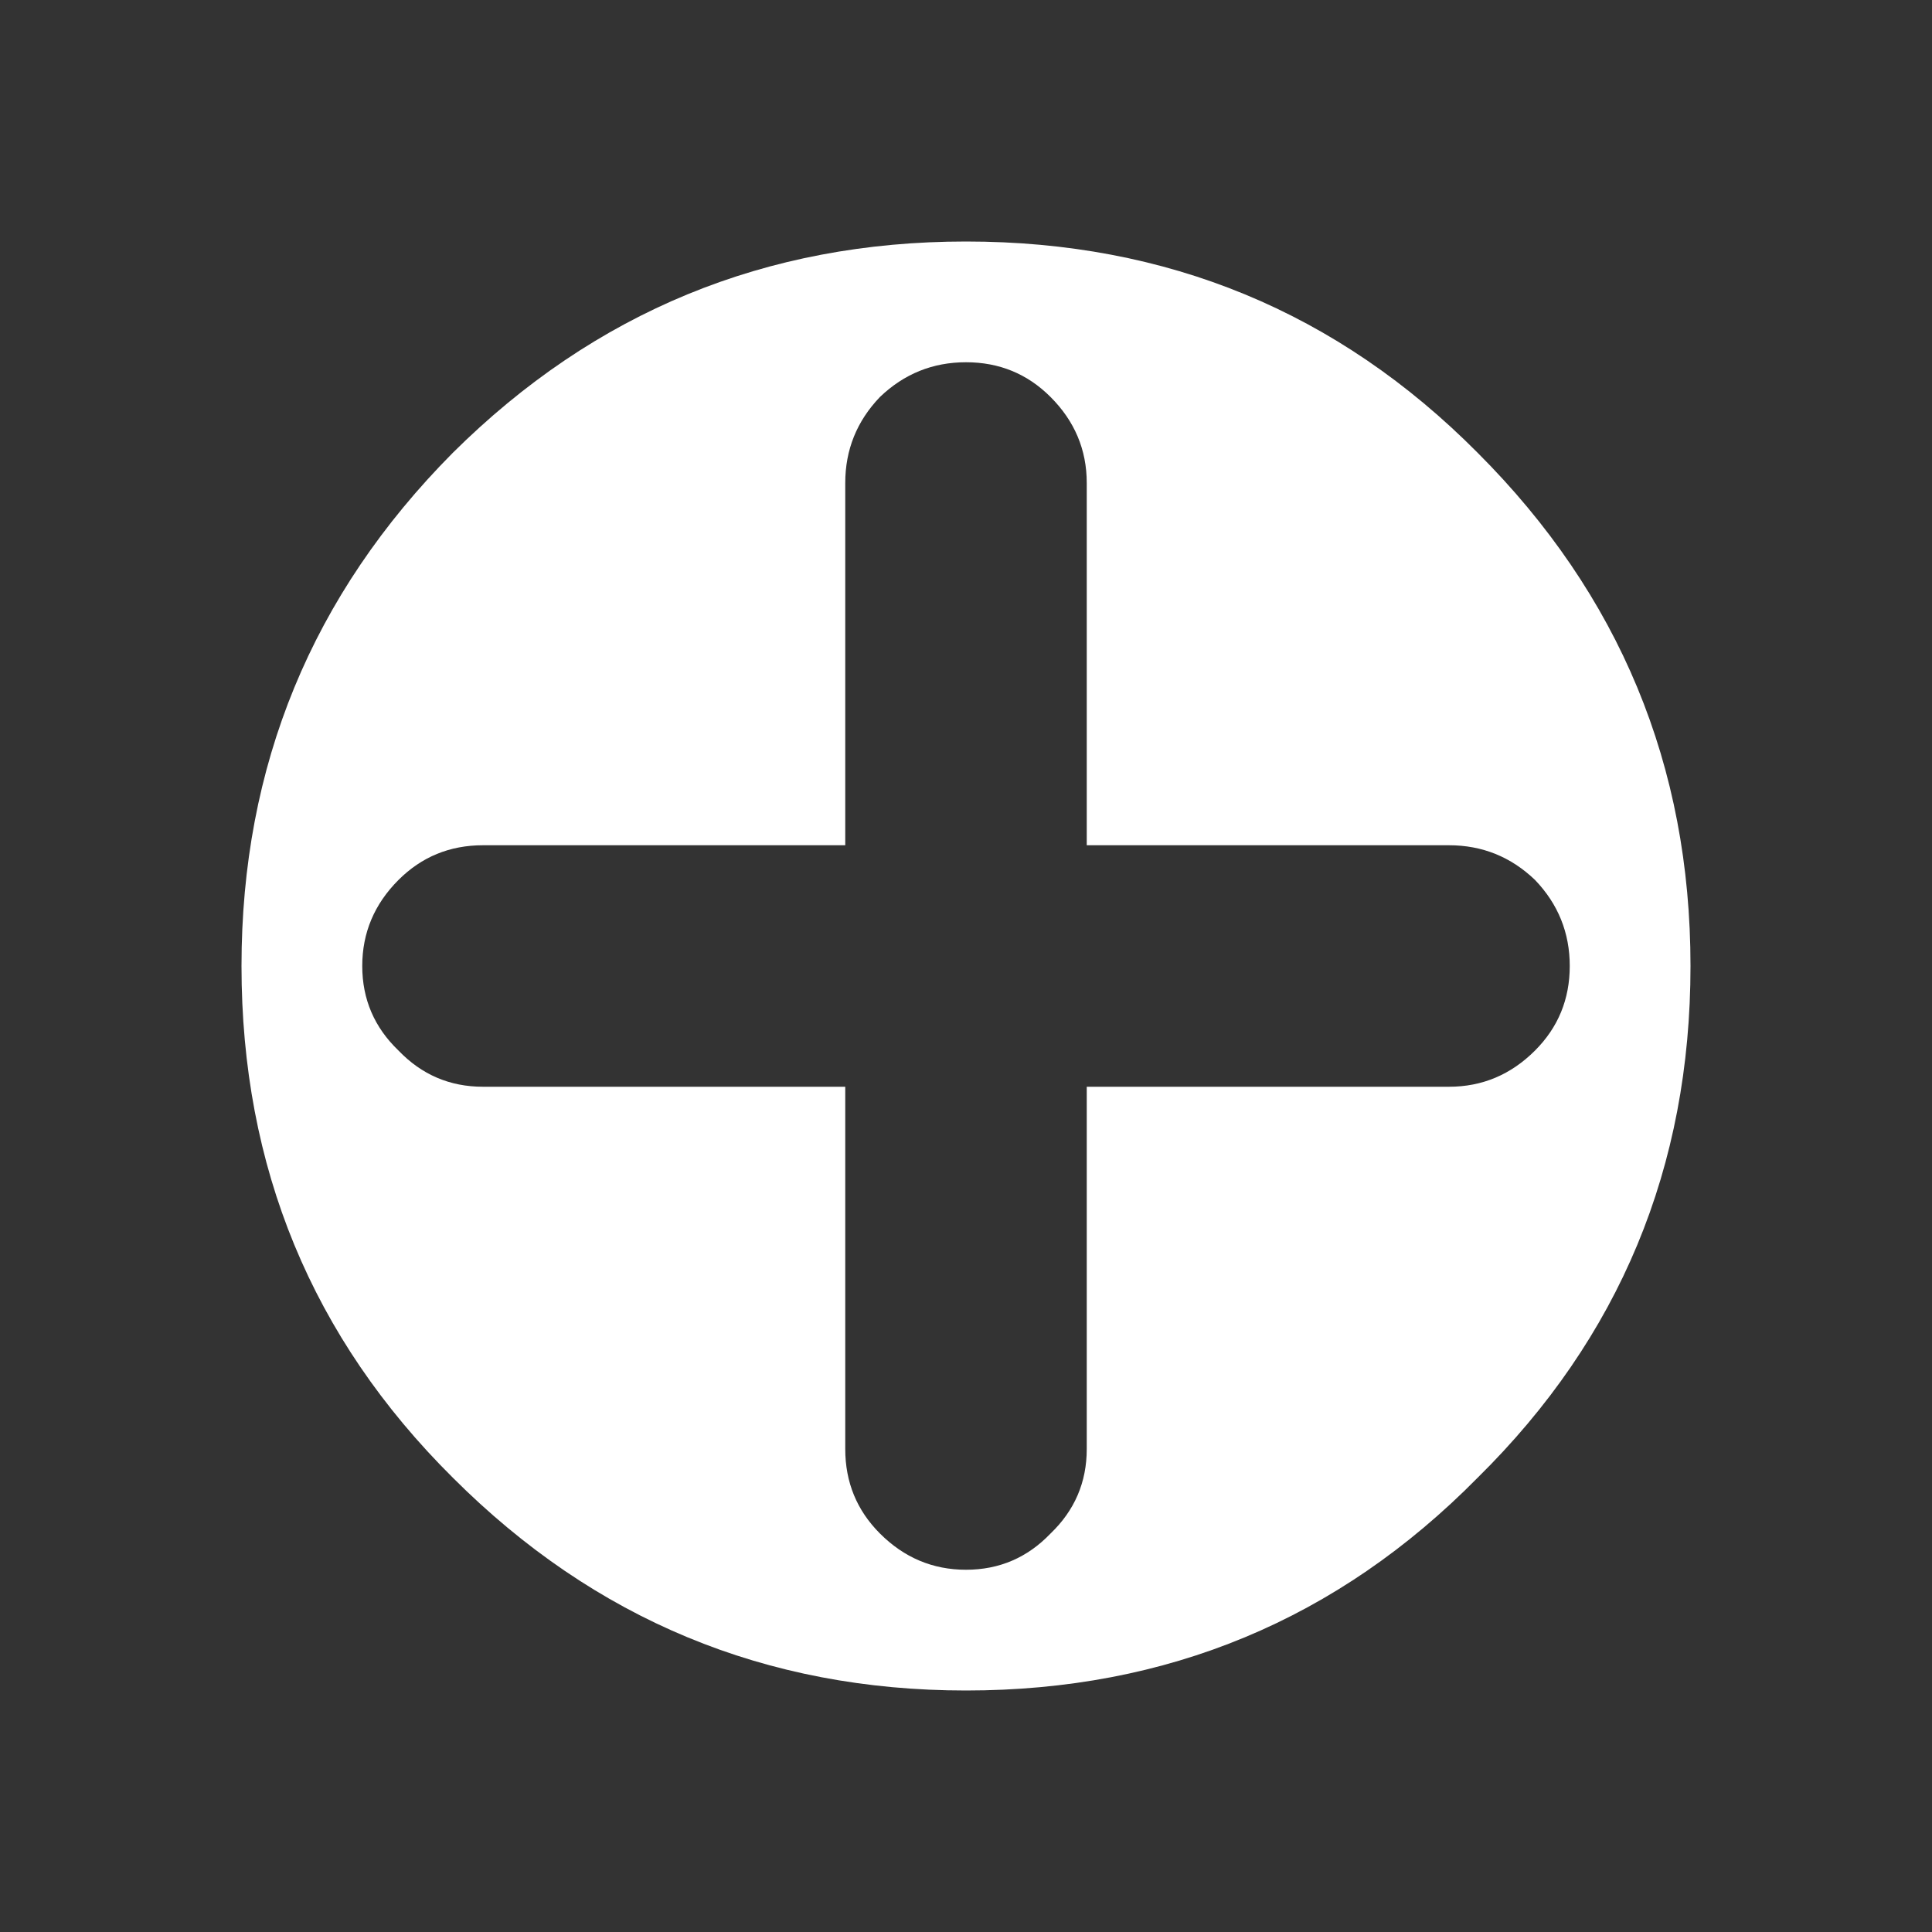 <svg width="64" height="64" xmlns="http://www.w3.org/2000/svg" xmlns:xlink="http://www.w3.org/1999/xlink">
  <rect width="100%" height="100%" fill="#333333" stroke="none"/>
  <defs/>
  <g>
    <path stroke="none" fill="#FFFFFF" d="M32 12 Q30.35 12 29.15 13.15 28 14.35 28 16 L28 28 16 28 Q14.35 28 13.2 29.15 12 30.35 12 32 12 33.65 13.2 34.8 14.35 36 16 36 L28 36 28 48 Q28 49.65 29.15 50.8 30.35 52 32 52 33.65 52 34.8 50.8 36 49.65 36 48 L36 36 48 36 Q49.65 36 50.85 34.8 52 33.65 52 32 52 30.35 50.85 29.15 49.65 28 48 28 L36 28 36 16 Q36 14.35 34.8 13.15 33.65 12 32 12 M56 32 Q56 42 48.95 48.95 42 56 32 56 22.05 56 15 48.95 8 42 8 32 8 22.05 15 15 22.05 8 32 8 42 8 48.95 15 56 22.05 56 32"/>
  </g>
</svg>